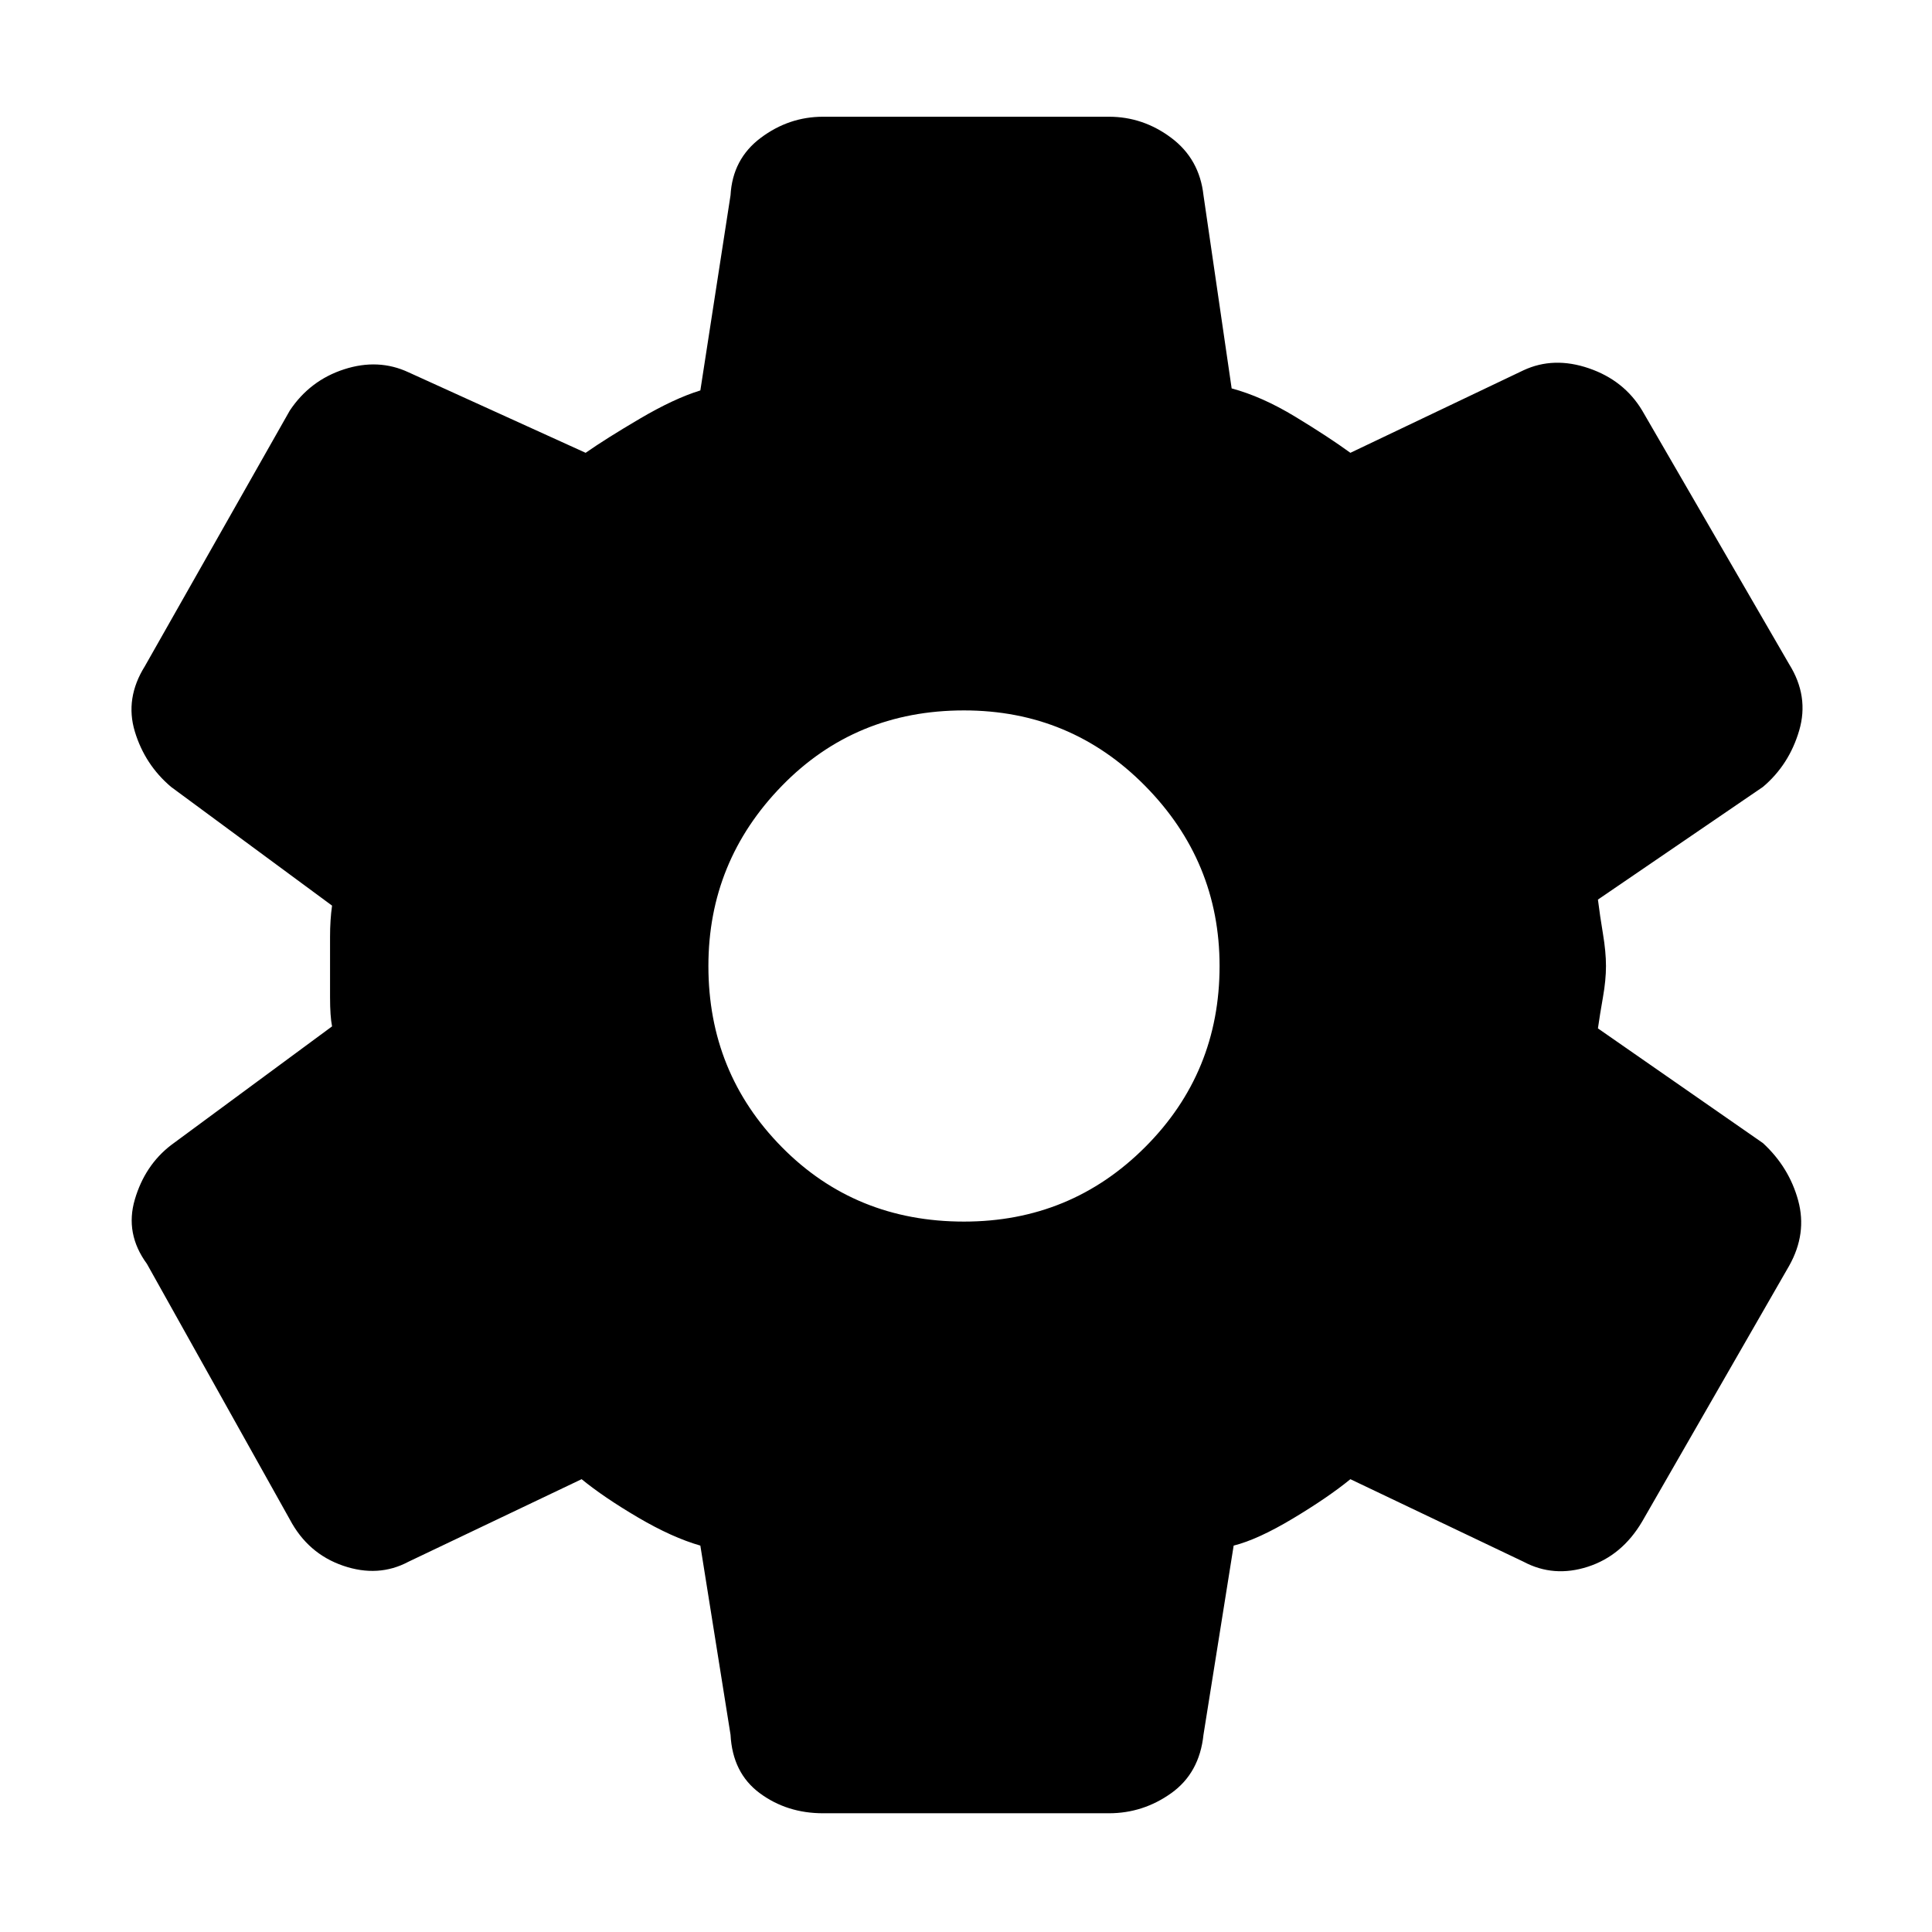 <svg xmlns="http://www.w3.org/2000/svg" height="48" viewBox="0 -960 960 960" width="48"><path d="M551-59H409q-18 0-31.5-10T363-98l-15-94q-14-4-31-14t-28-19l-86 41q-15 8-32.5 2T144-205L73-332q-11-15-6-32t18-27l80-59q-1-5-1-14.5v-30q0-8.5 1-15.5l-80-59q-13-11-18-27.5t5-32.5l72-127q10-15 27-20.5t32 1.5l88 40q10-7 27-17t30-14l15-97q1-18 15-28.5t31-10.5h142q17 0 31 10.5t16 28.5l14 96q15 4 31.5 14t27.5 18l86-41q15-7 32.5-1t26.5 21l73 126q10 16 5 33t-18 28l-82 56q1 8 2.5 17t1.5 16q0 7-1.5 15.5T794-449l82 57q13 12 17.5 28.5T889-331l-73 127q-10 17-27 22.5t-32-2.5l-86-41q-11 9-28.5 19.5T613-192l-15 94q-2 19-16 29t-31 10Zm-72-294q53 0 90-37t37-90q0-52-37-89.5T479-607q-54 0-90.5 37.5T352-480q0 53 36.5 90t90.5 37Z"/></svg>